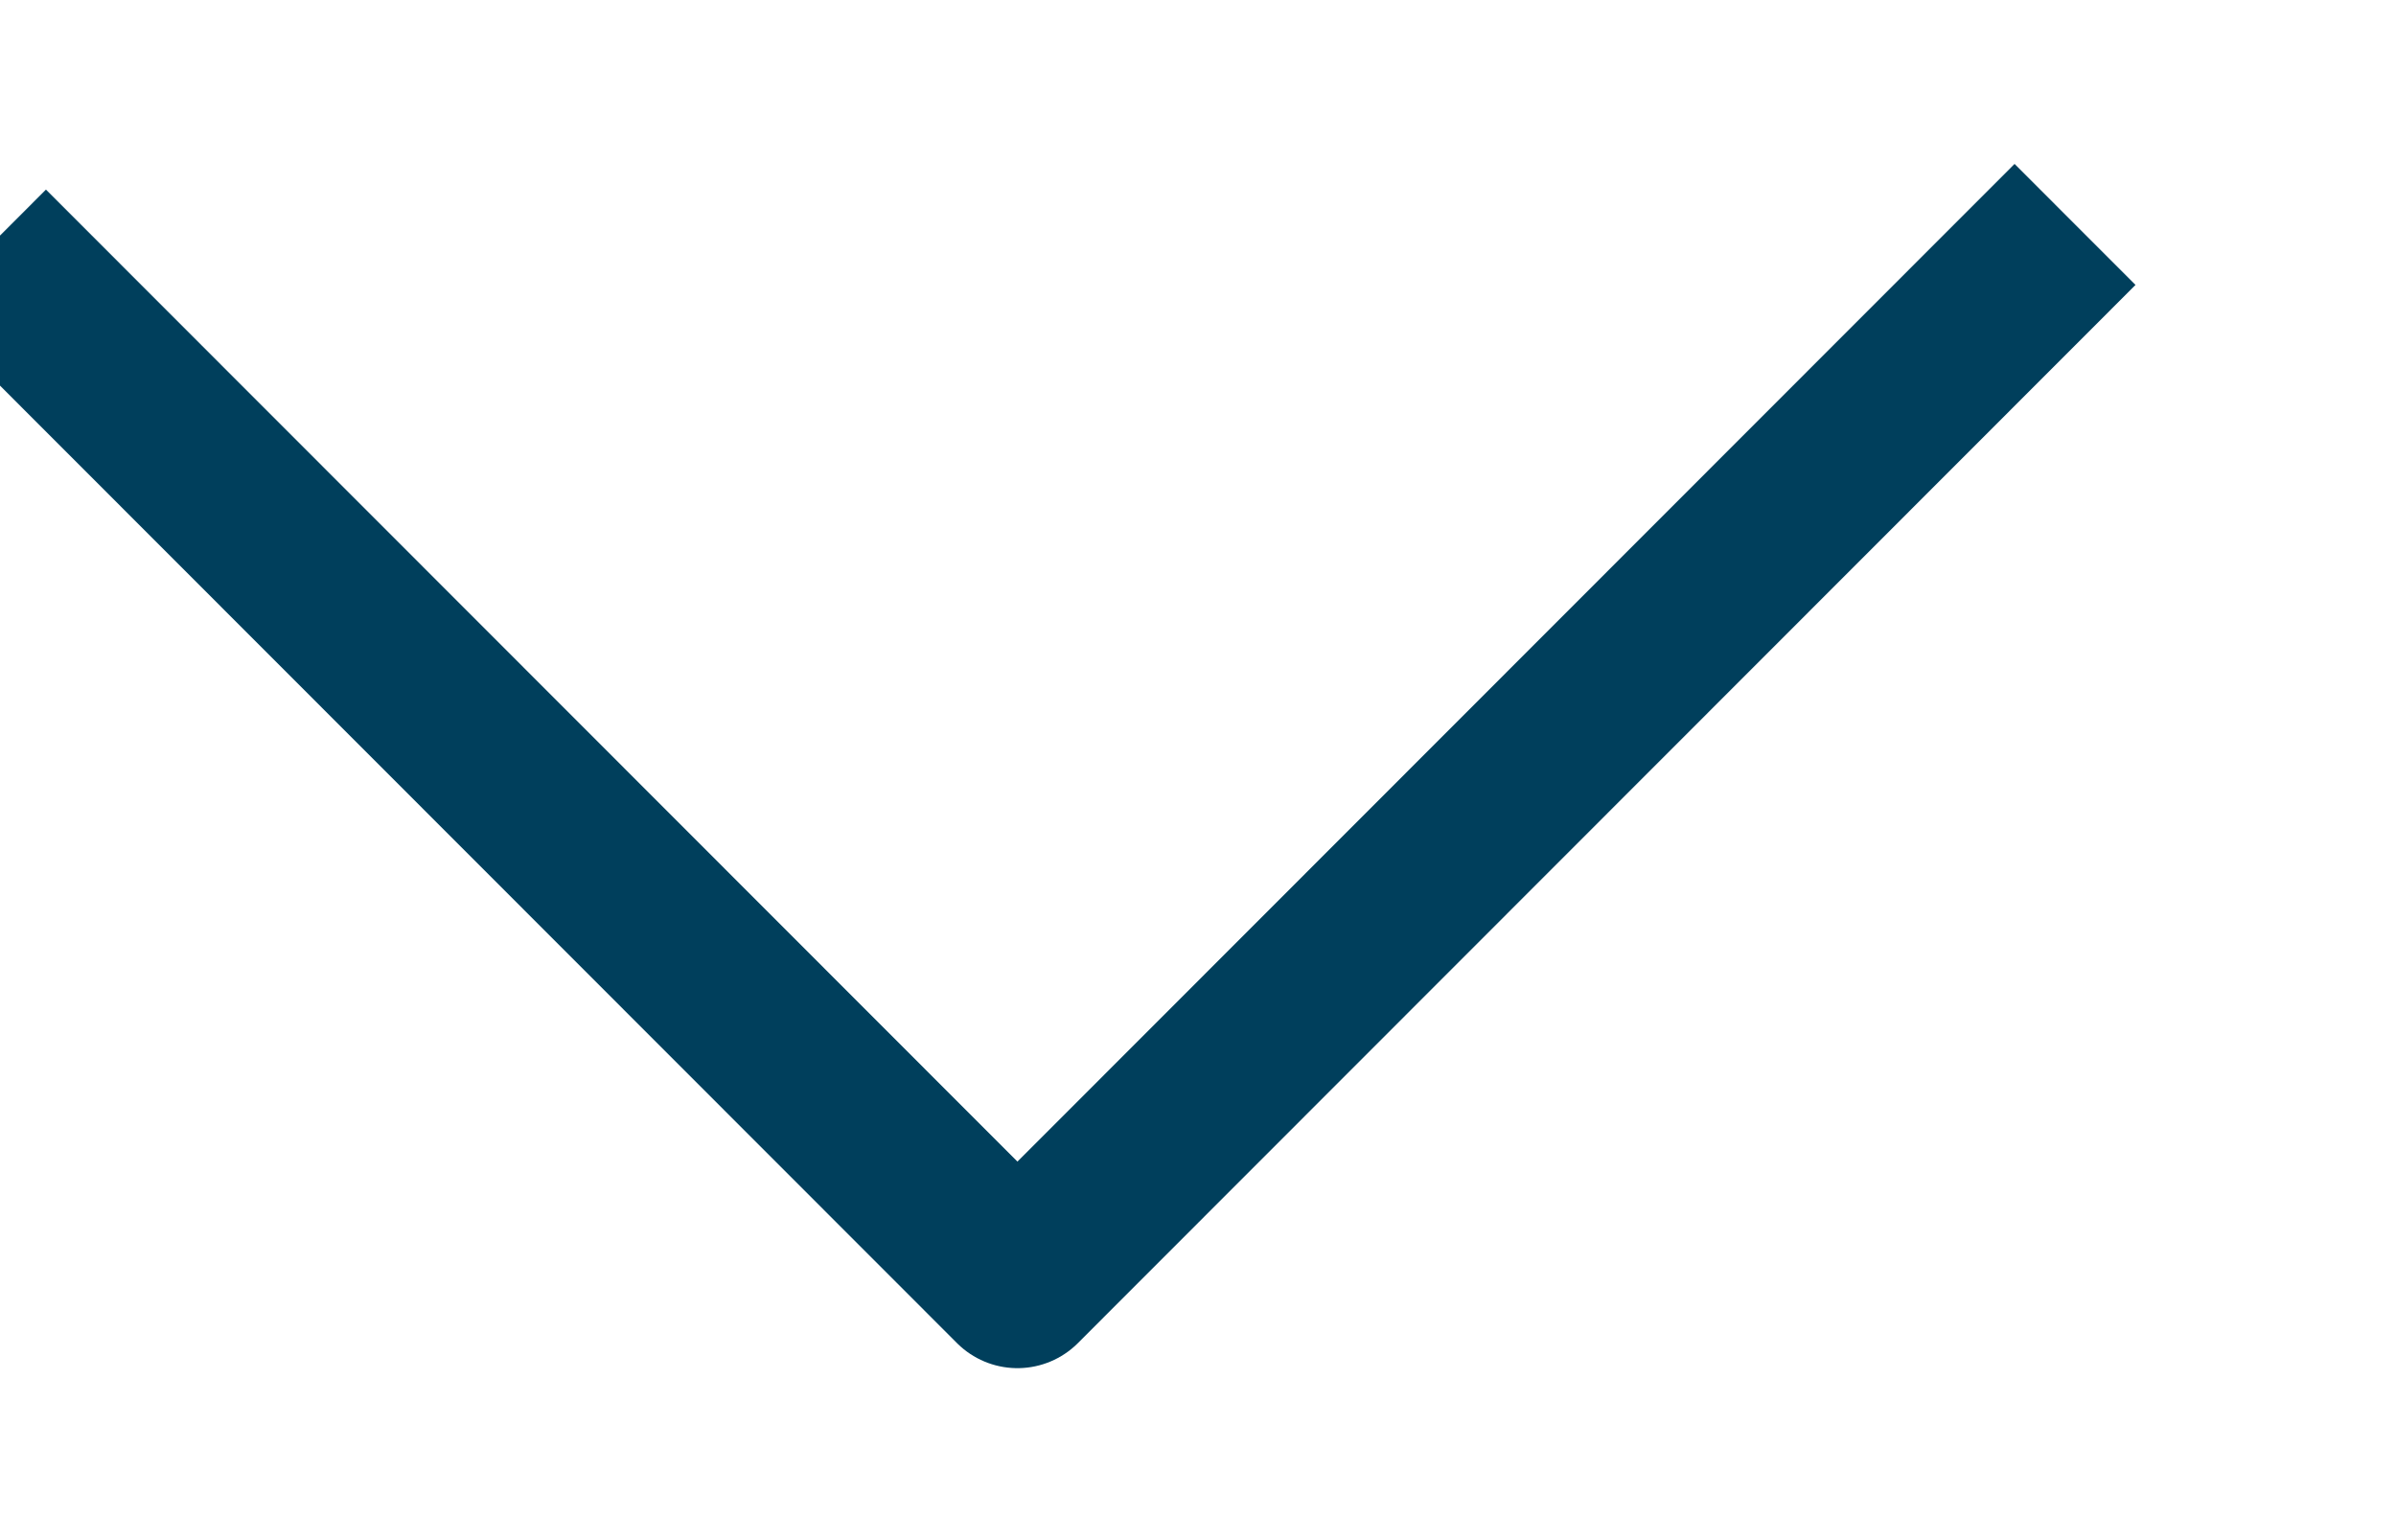 <?xml version="1.0" encoding="UTF-8" standalone="no"?>
<!DOCTYPE svg PUBLIC "-//W3C//DTD SVG 1.1//EN" "http://www.w3.org/Graphics/SVG/1.1/DTD/svg11.dtd">
<svg width="100%" height="100%" viewBox="0 0 14 9" version="1.1" xmlns="http://www.w3.org/2000/svg" xmlns:xlink="http://www.w3.org/1999/xlink" xml:space="preserve" xmlns:serif="http://www.serif.com/" style="fill-rule:evenodd;clip-rule:evenodd;stroke-linecap:square;stroke-linejoin:round;stroke-miterlimit:1.5;">
    <g transform="matrix(1,0,0,1,-1466,-308)">
        <g transform="matrix(4.923,0,0,1,1237.14,-59.035)">
            <g transform="matrix(0.203,0,0,1,-206.156,-3204.93)">
                <path d="M1244.82,3573.78L1250.5,3579.46L1256.33,3573.63" style="fill:none;stroke:rgb(0,63,92);stroke-width:1px;"/>
            </g>
        </g>
    </g>
</svg>